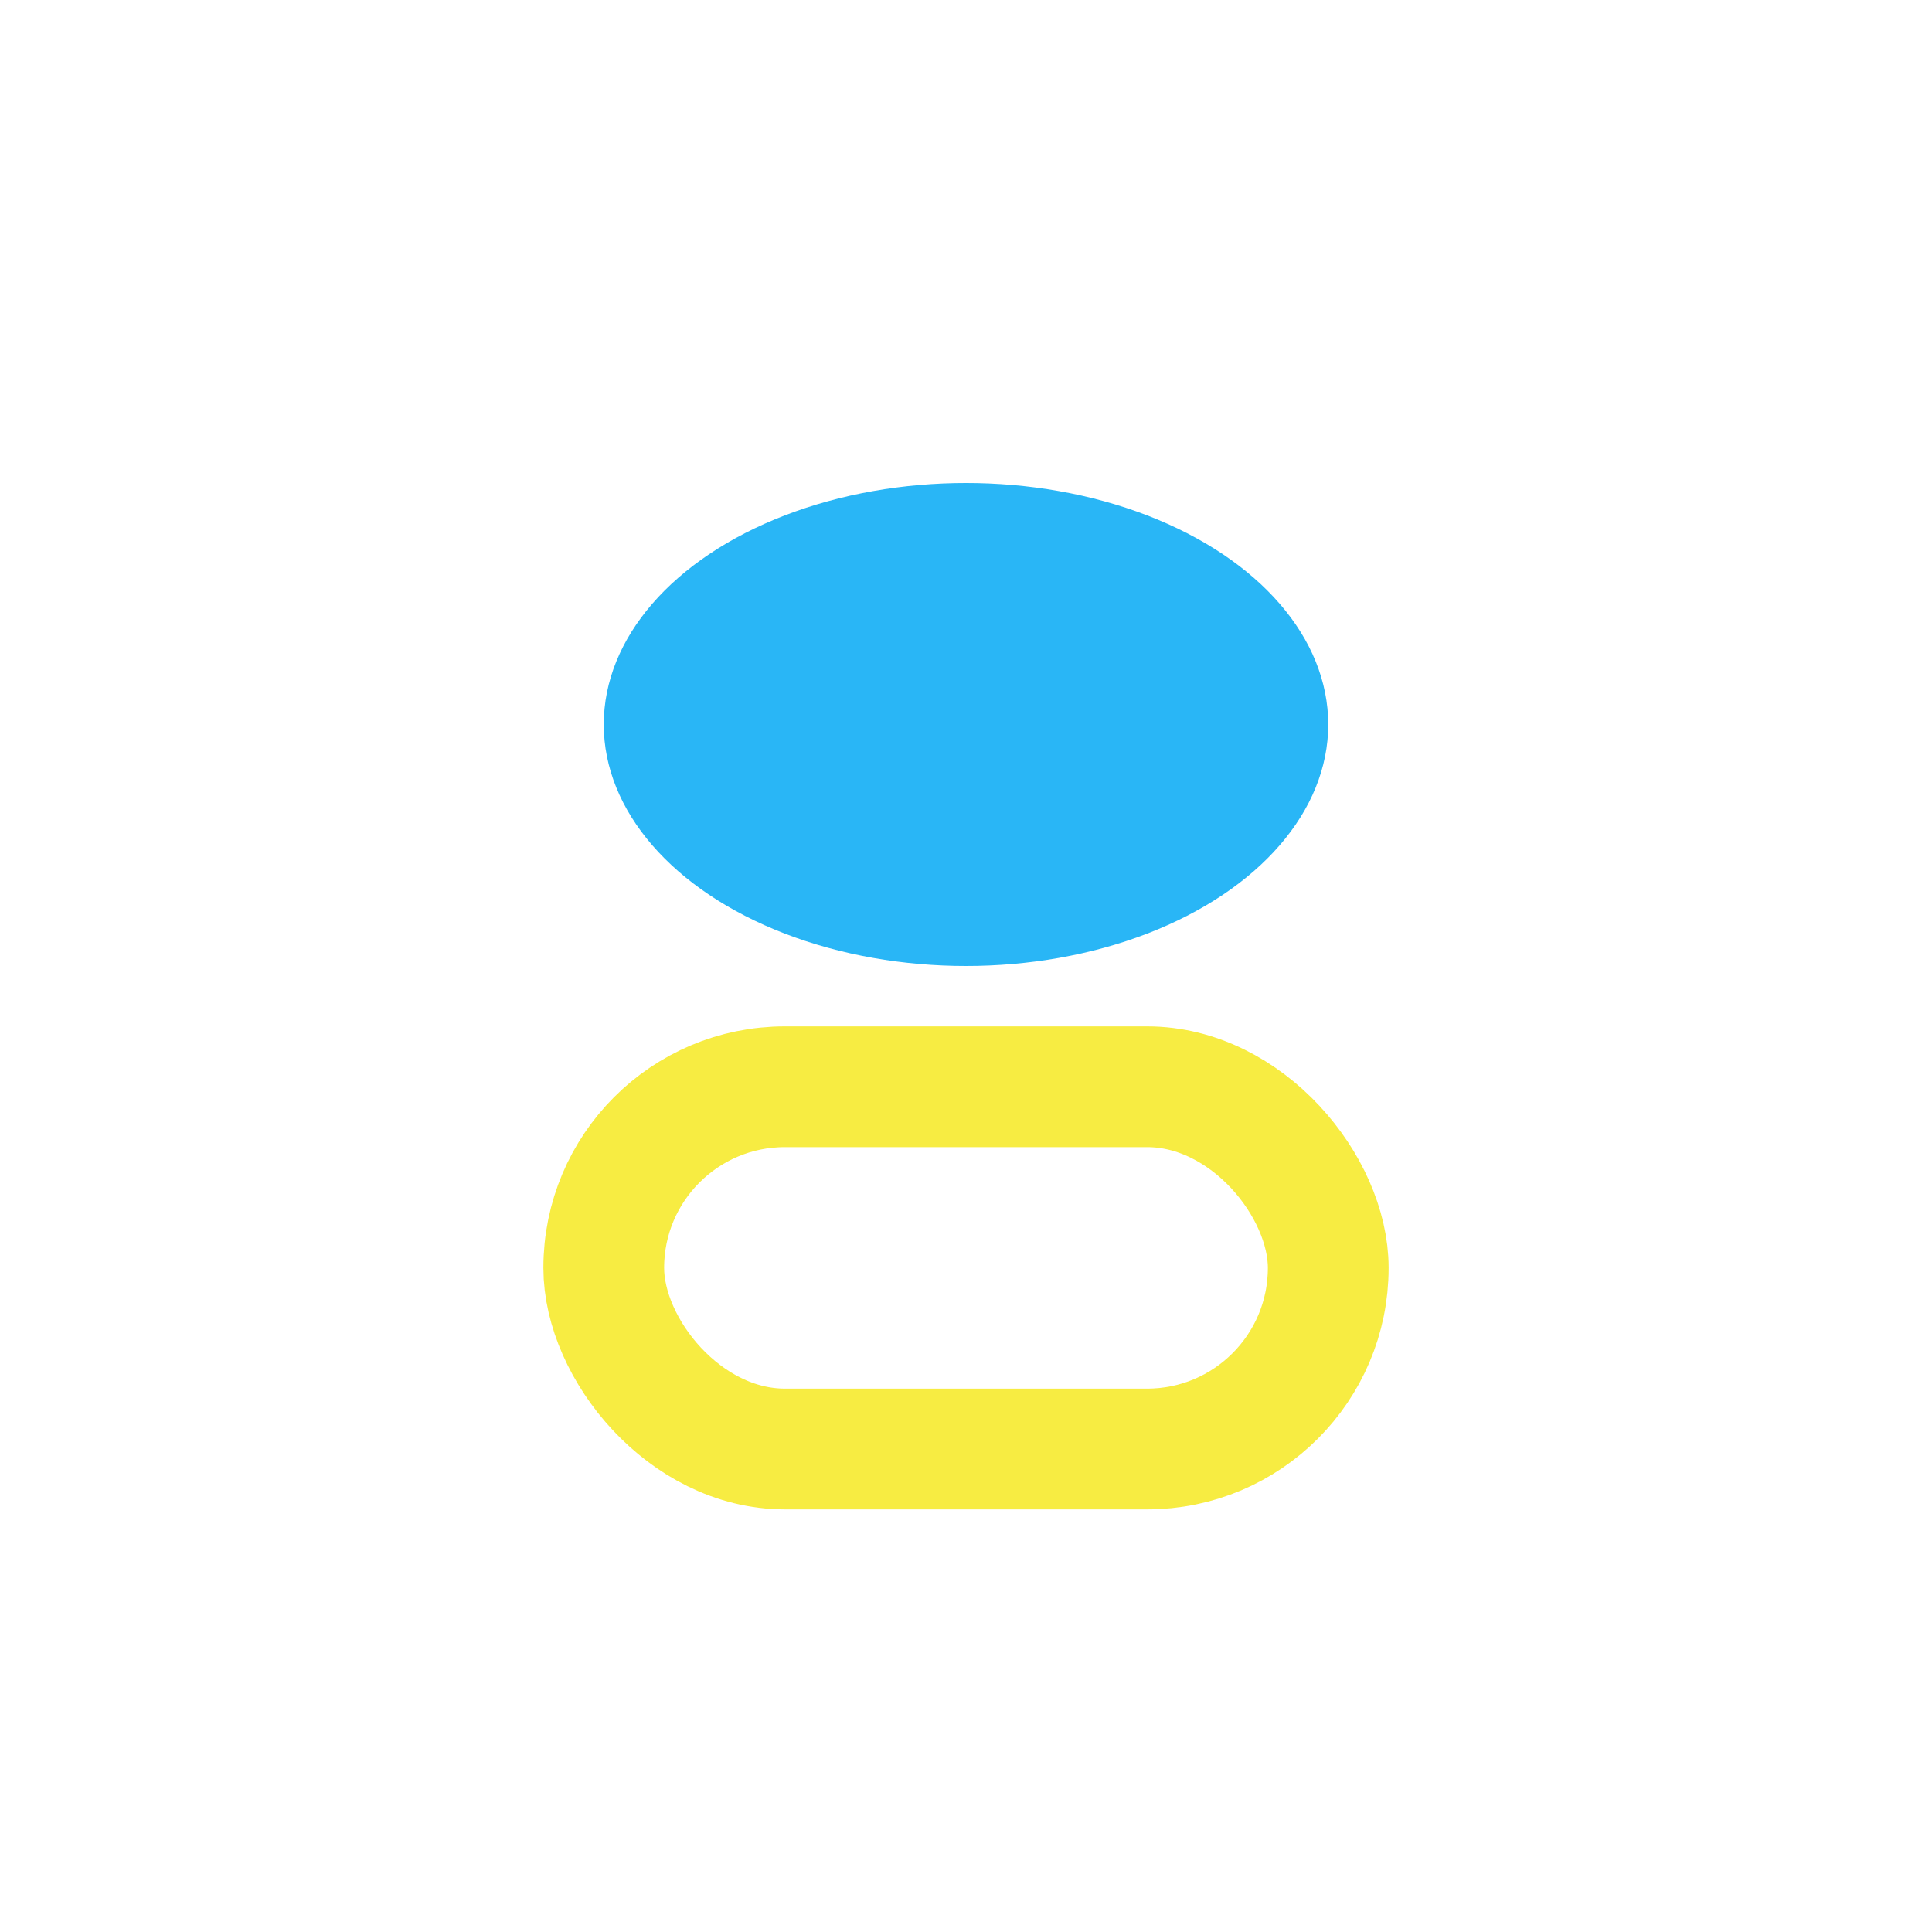 <?xml version="1.0" encoding="UTF-8"?>
<svg xmlns="http://www.w3.org/2000/svg" width="32" height="32" viewBox="0 0 32 32"><ellipse cx="16" cy="12" rx="6" ry="4" fill="#29B6F6"/><rect x="10" y="18" width="12" height="6" rx="3" fill="none" stroke="#F7EC42" stroke-width="2"/></svg>